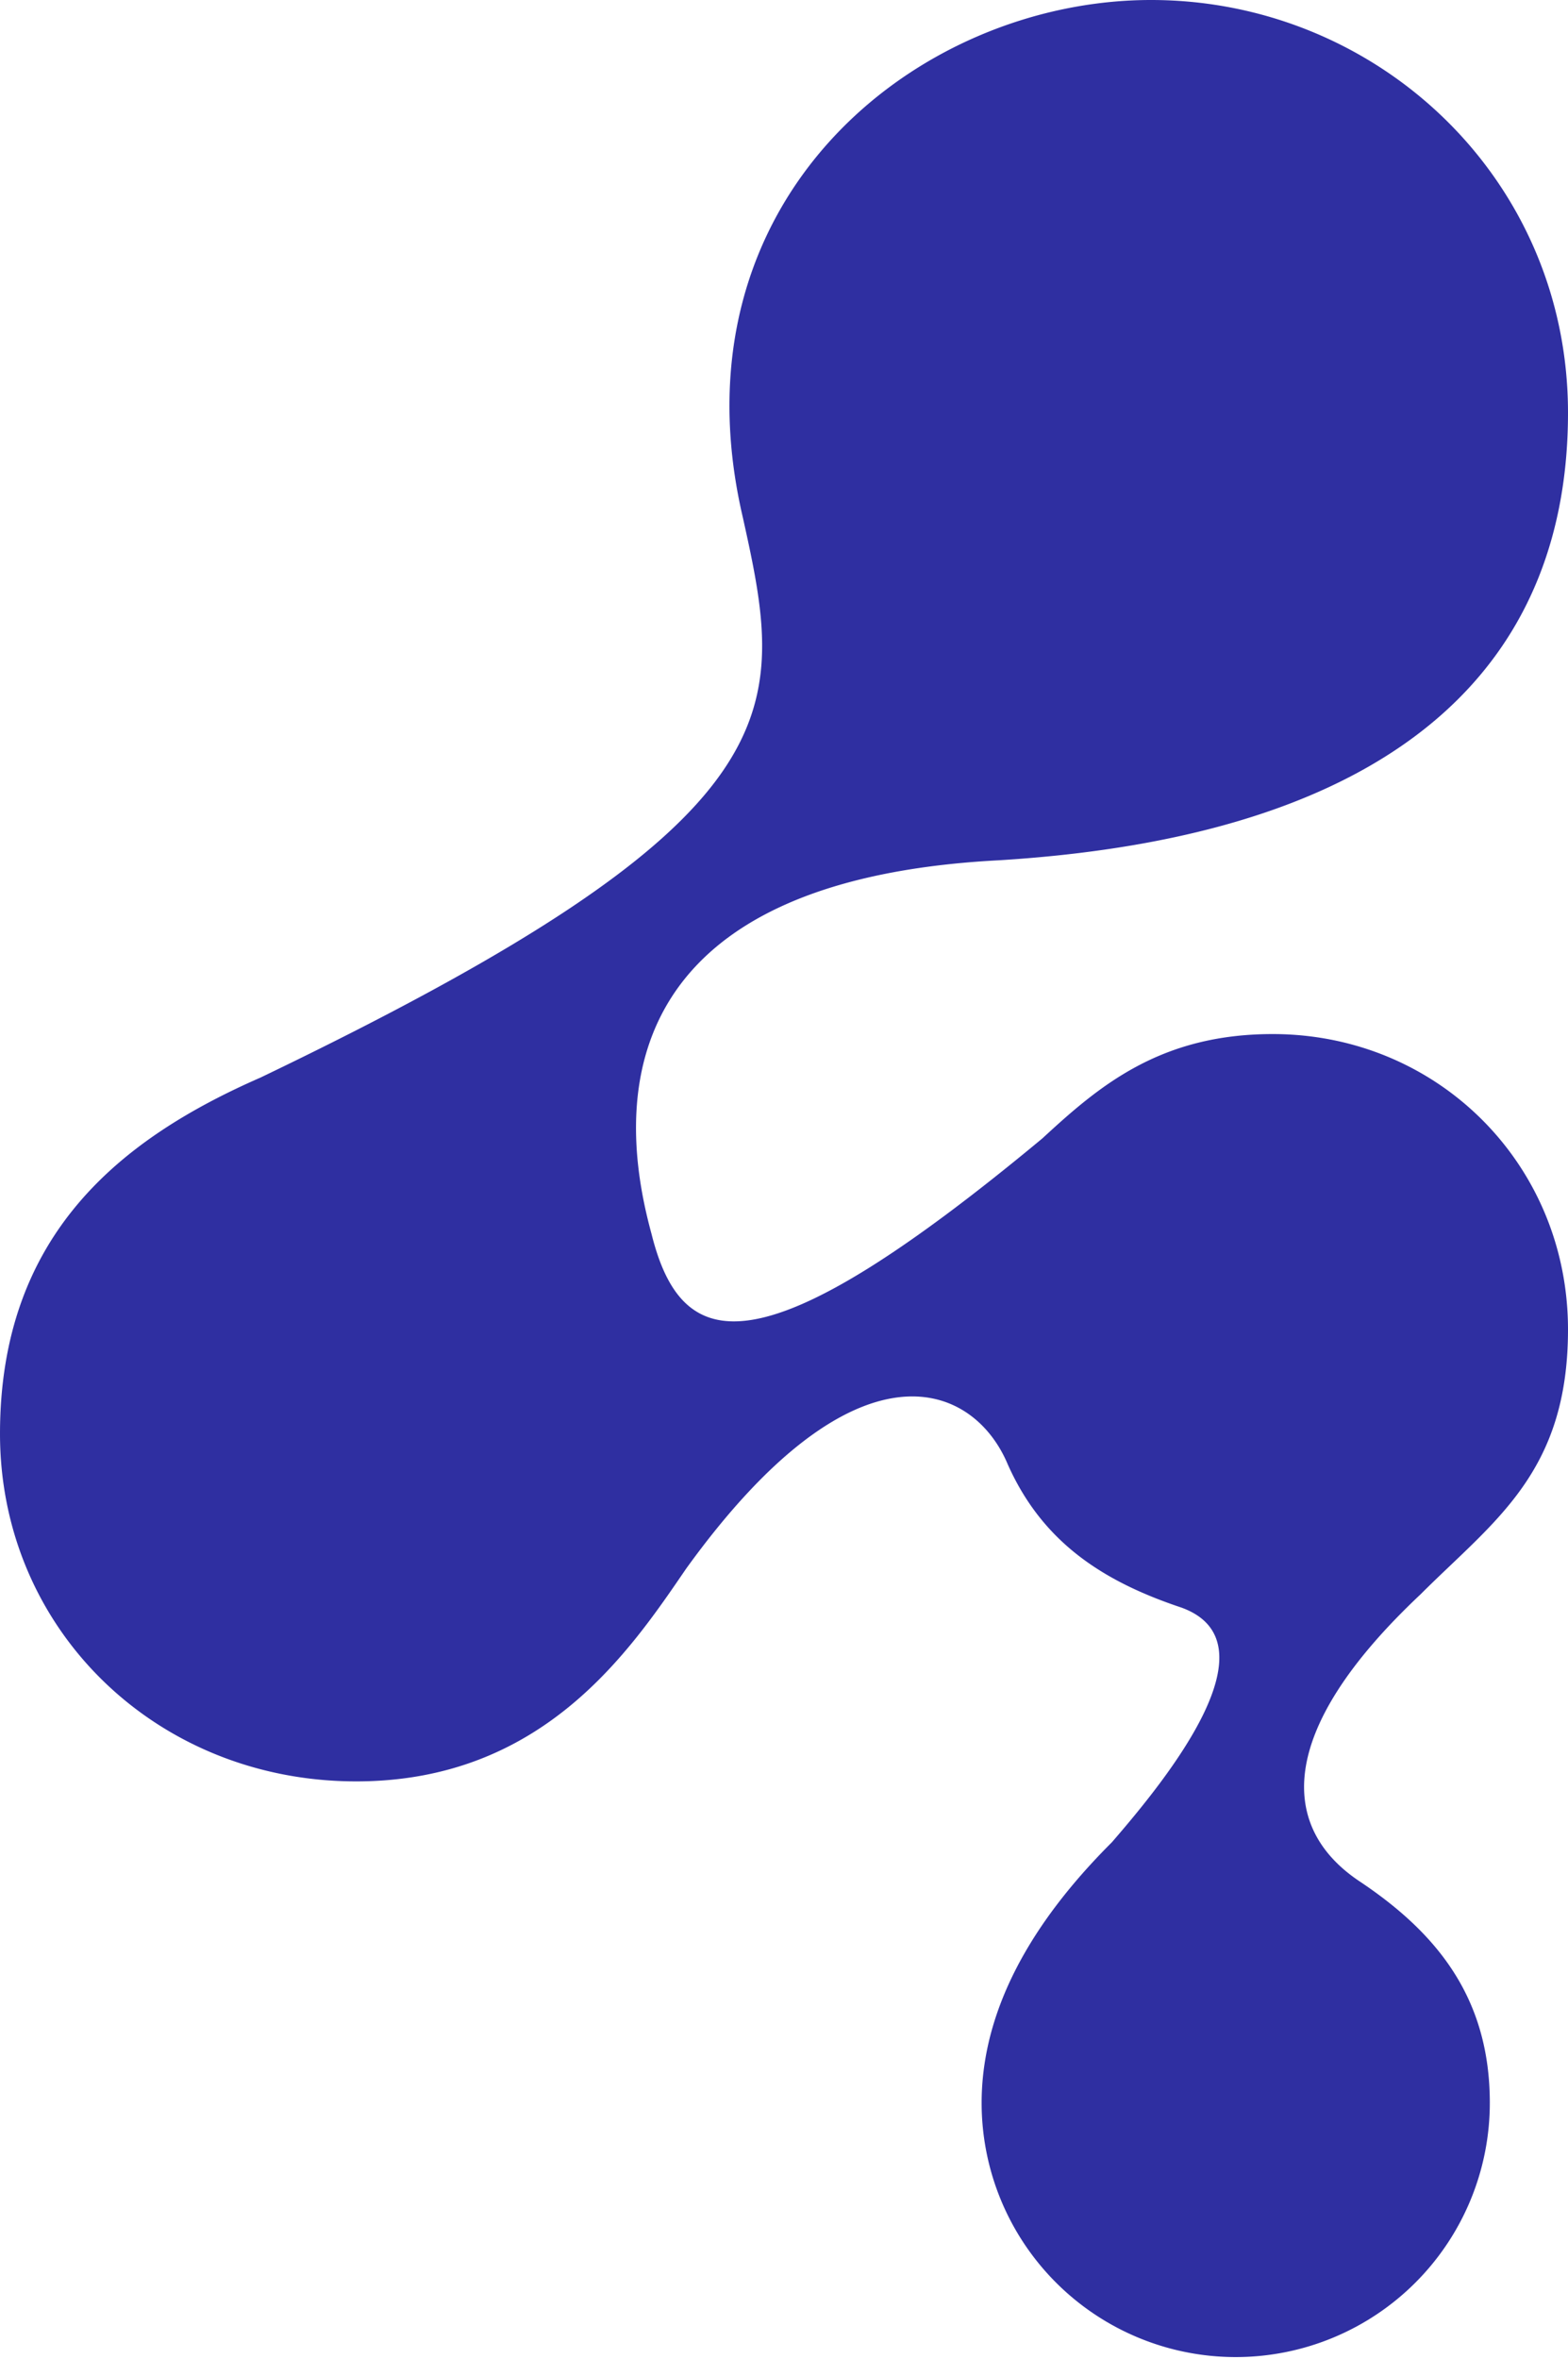<svg xmlns="http://www.w3.org/2000/svg" fill="none" viewBox="196 197 361 543">
  <path fill="#2F2FA1" d="M461 197c52 0 96 41 96 95s-34 97-131 103c-96 5-86 64-80 86 7 28 25 32 90-22 13-12 27-24 53-24 38 0 68 30 68 68 0 33-17 44-34 61-34 32-32 54-14 66s30 27 30 51a58 58 0 0 1-117 0c0-26 17-47 30-60 13-15 38-46 16-54-18-6-32-15-40-33-8-19-35-30-74 24-13 19-33 49-76 49-46 0-82-35-82-80 0-46 28-68 60-82 125-60 121-84 111-129-17-73 40-119 94-119Z"/>
</svg>
